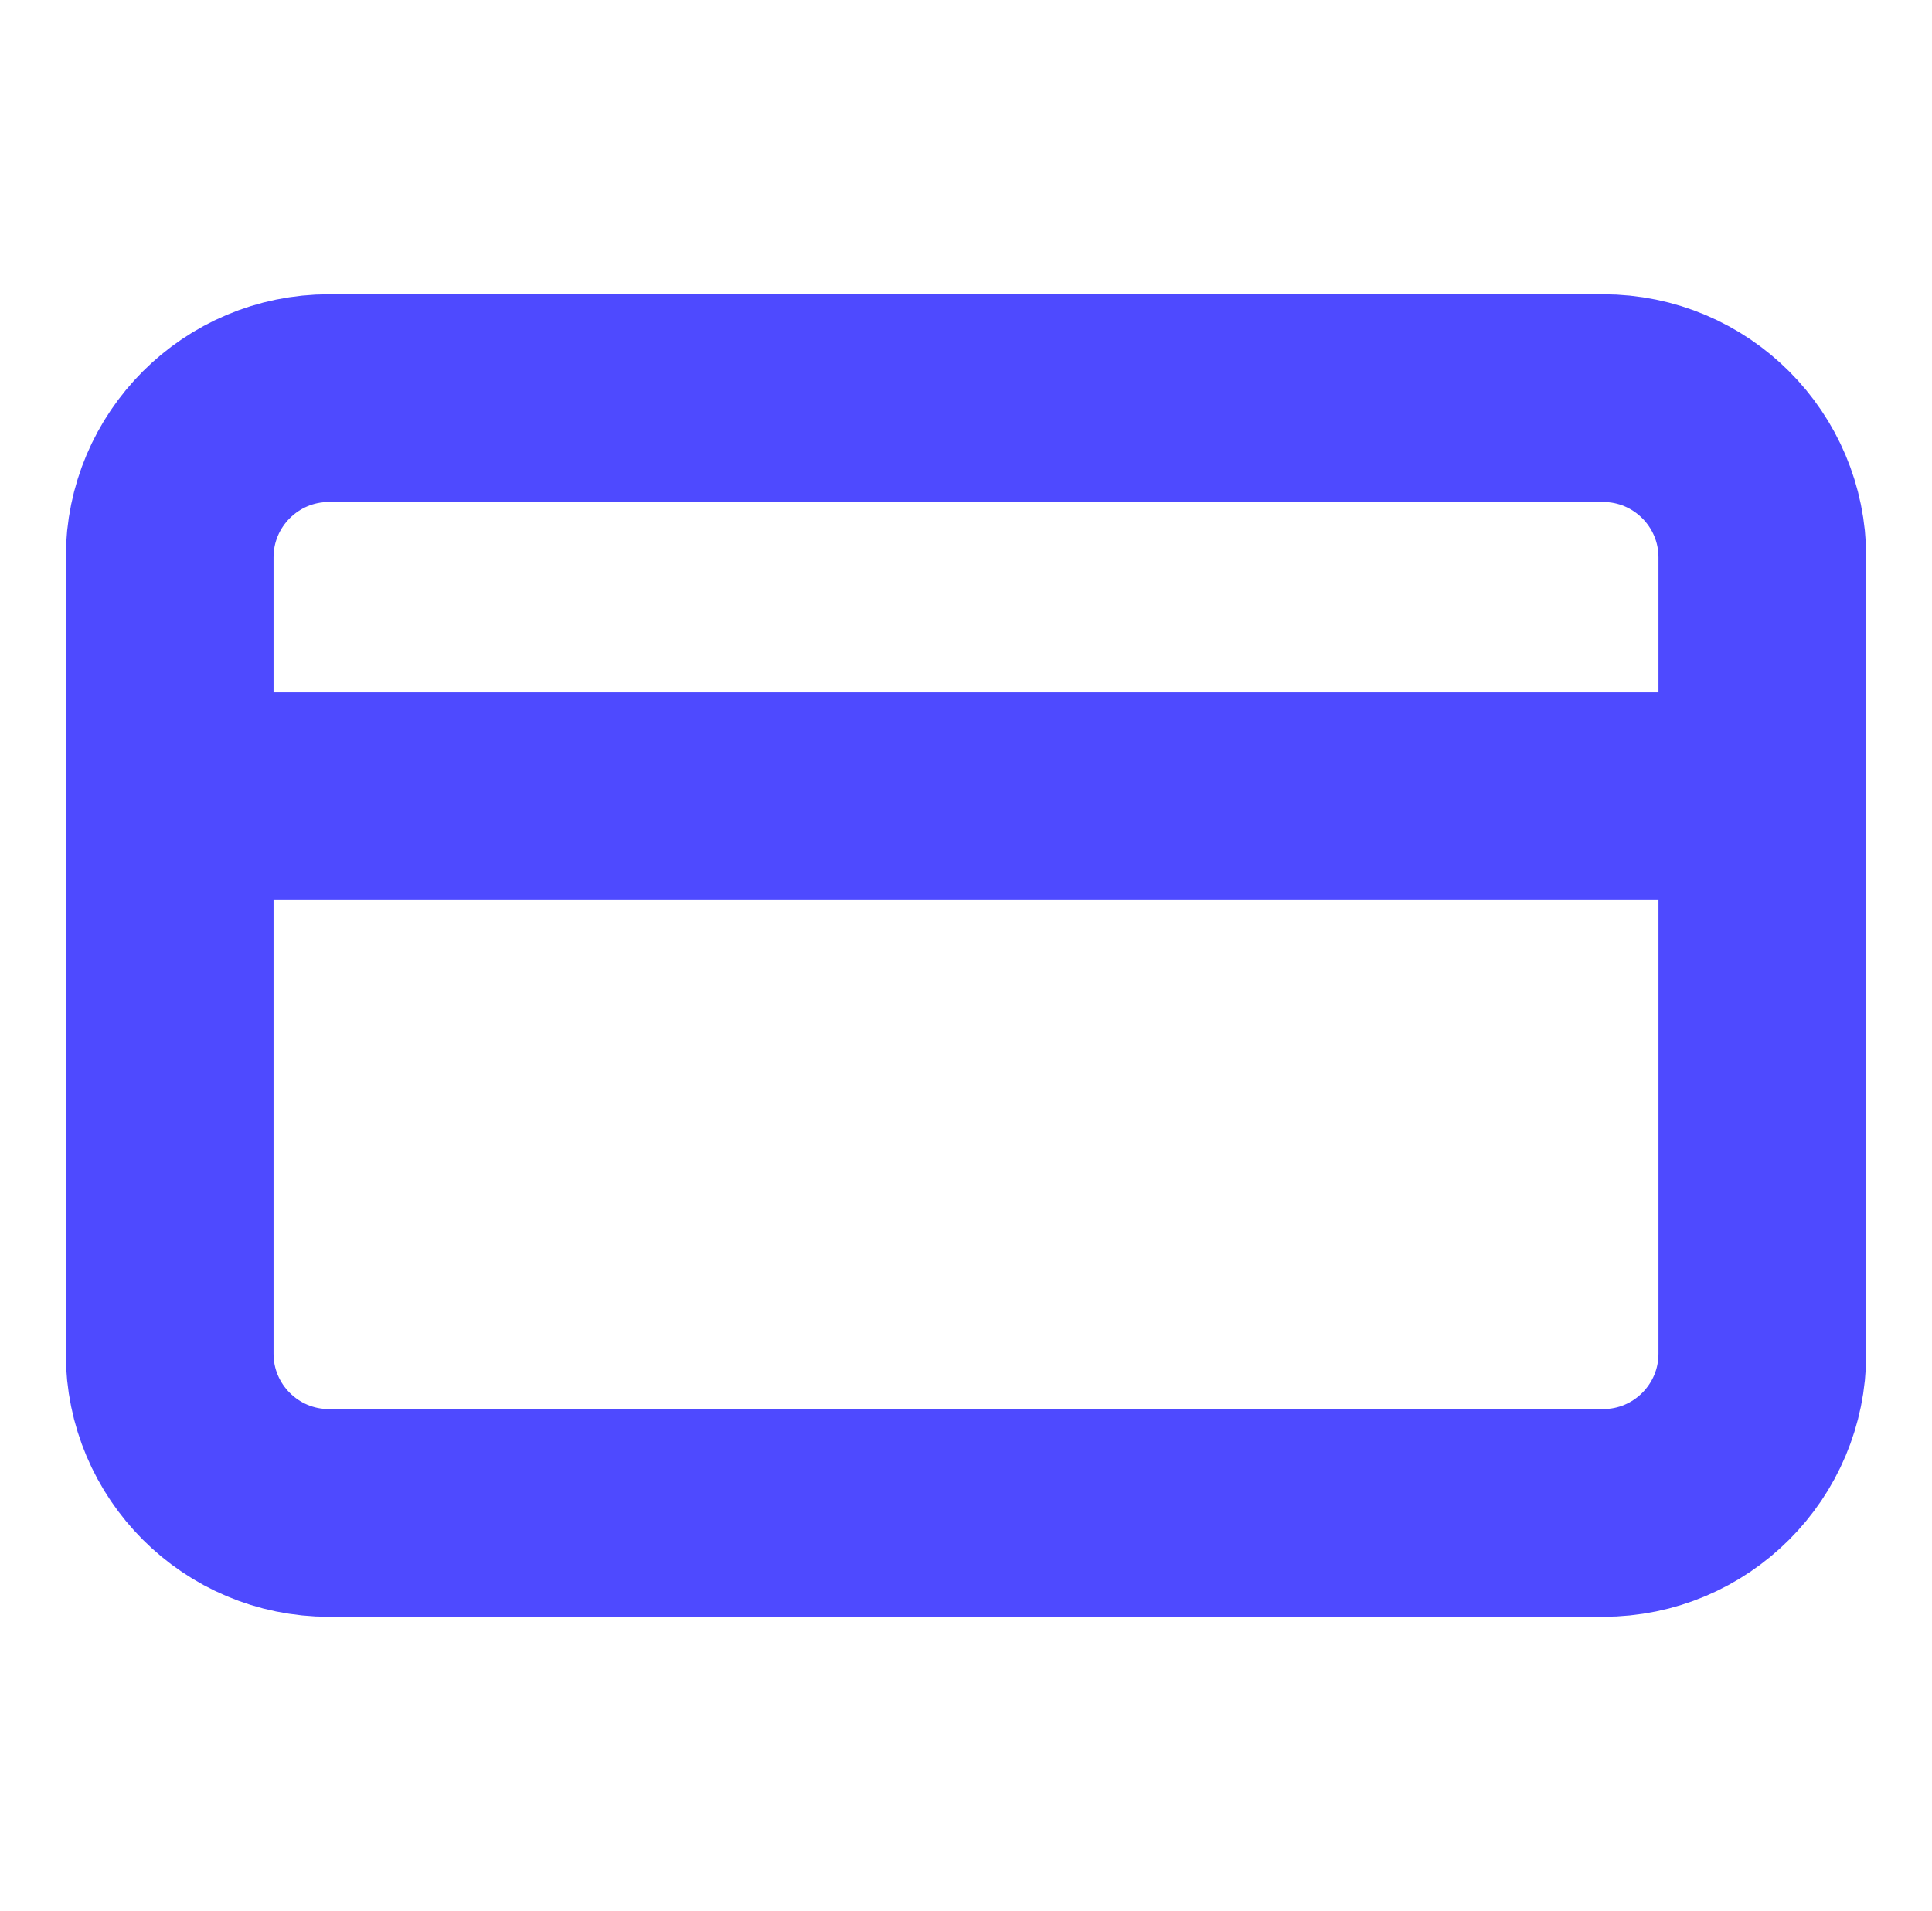 <svg width="93" height="92" viewBox="0 0 93 92" fill="none" xmlns="http://www.w3.org/2000/svg">
<path d="M77.167 19.166H15.834C11.6 19.166 8.167 22.599 8.167 26.833V65.166C8.167 69.401 11.6 72.833 15.834 72.833H77.167C81.401 72.833 84.834 69.401 84.834 65.166V26.833C84.834 22.599 81.401 19.166 77.167 19.166Z" stroke="#4E4AFF" stroke-width="10" stroke-linecap="round" stroke-linejoin="round"/>
<path d="M8.167 38.334H84.834" stroke="#4E4AFF" stroke-width="10" stroke-linecap="round" stroke-linejoin="round"/>
</svg>
